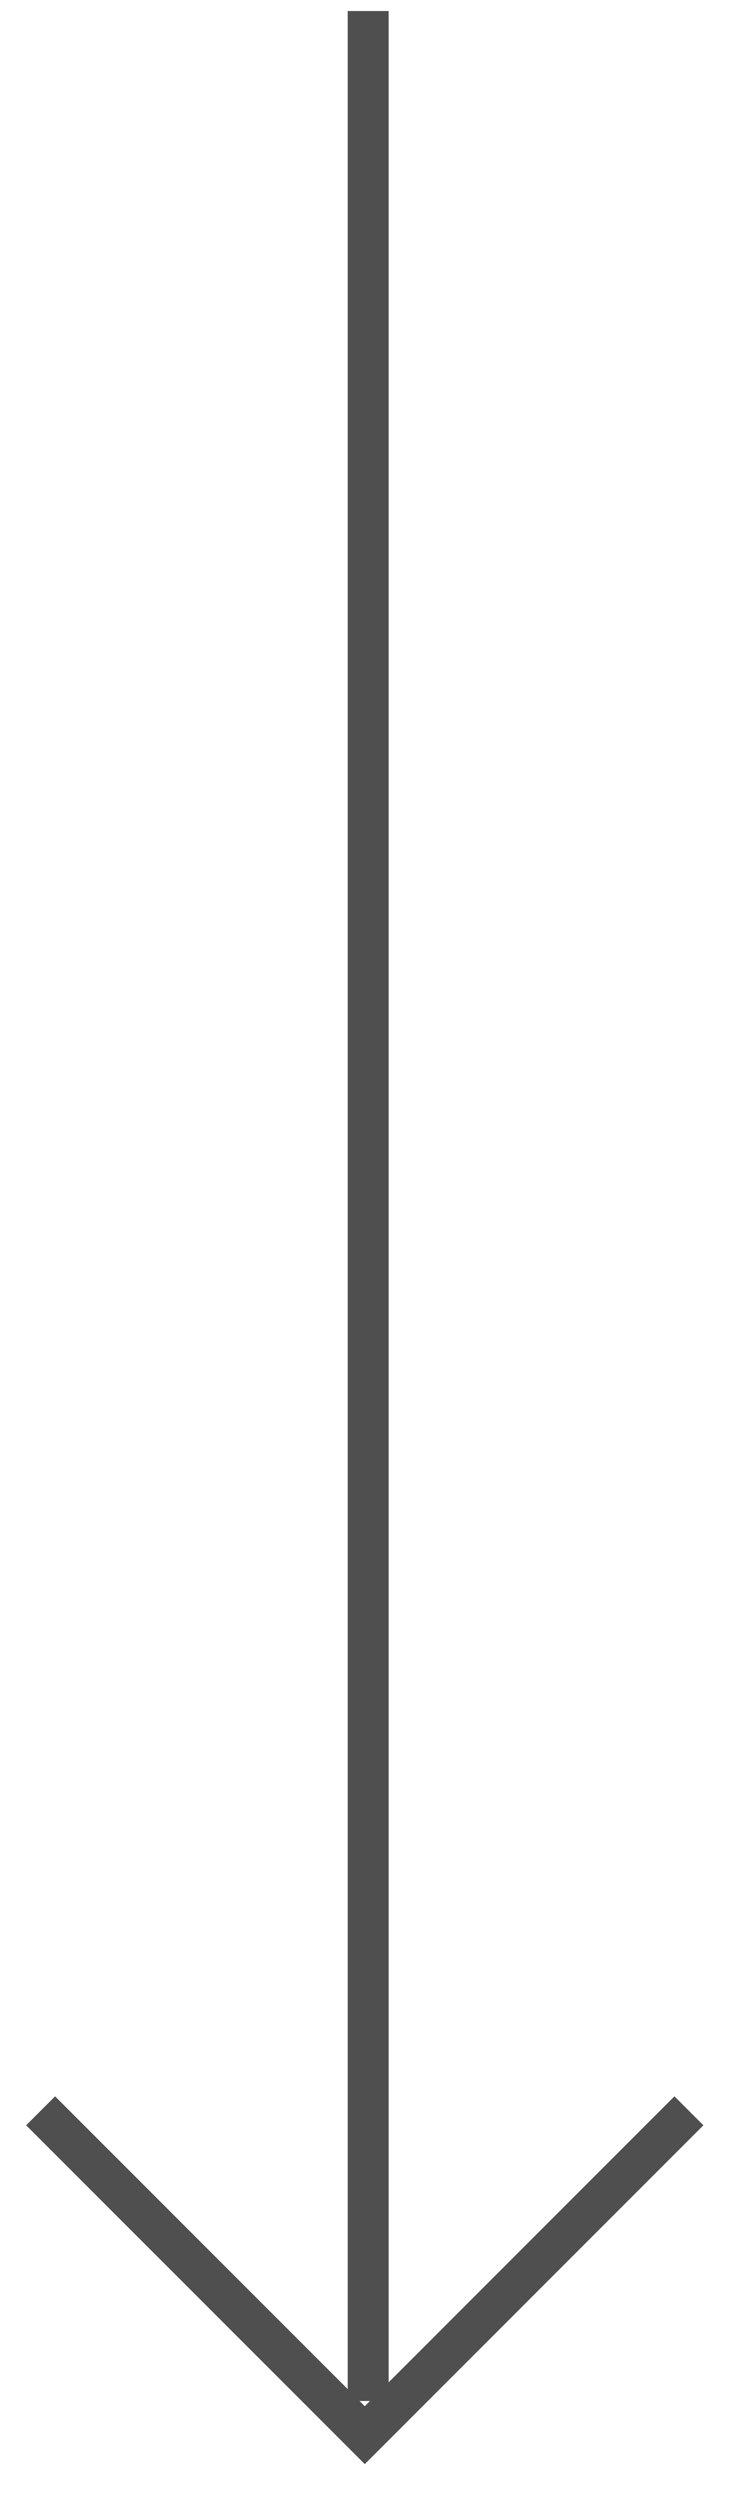 <svg width="18" height="61" viewBox="0 0 18 61" fill="none" xmlns="http://www.w3.org/2000/svg">
<line x1="8.992" y1="0.269" x2="8.992" y2="58.606" stroke="#4F4F4F"/>
<path d="M0.992 51.523L8.909 59.44L16.826 51.523" stroke="#4F4F4F"/>
</svg>
